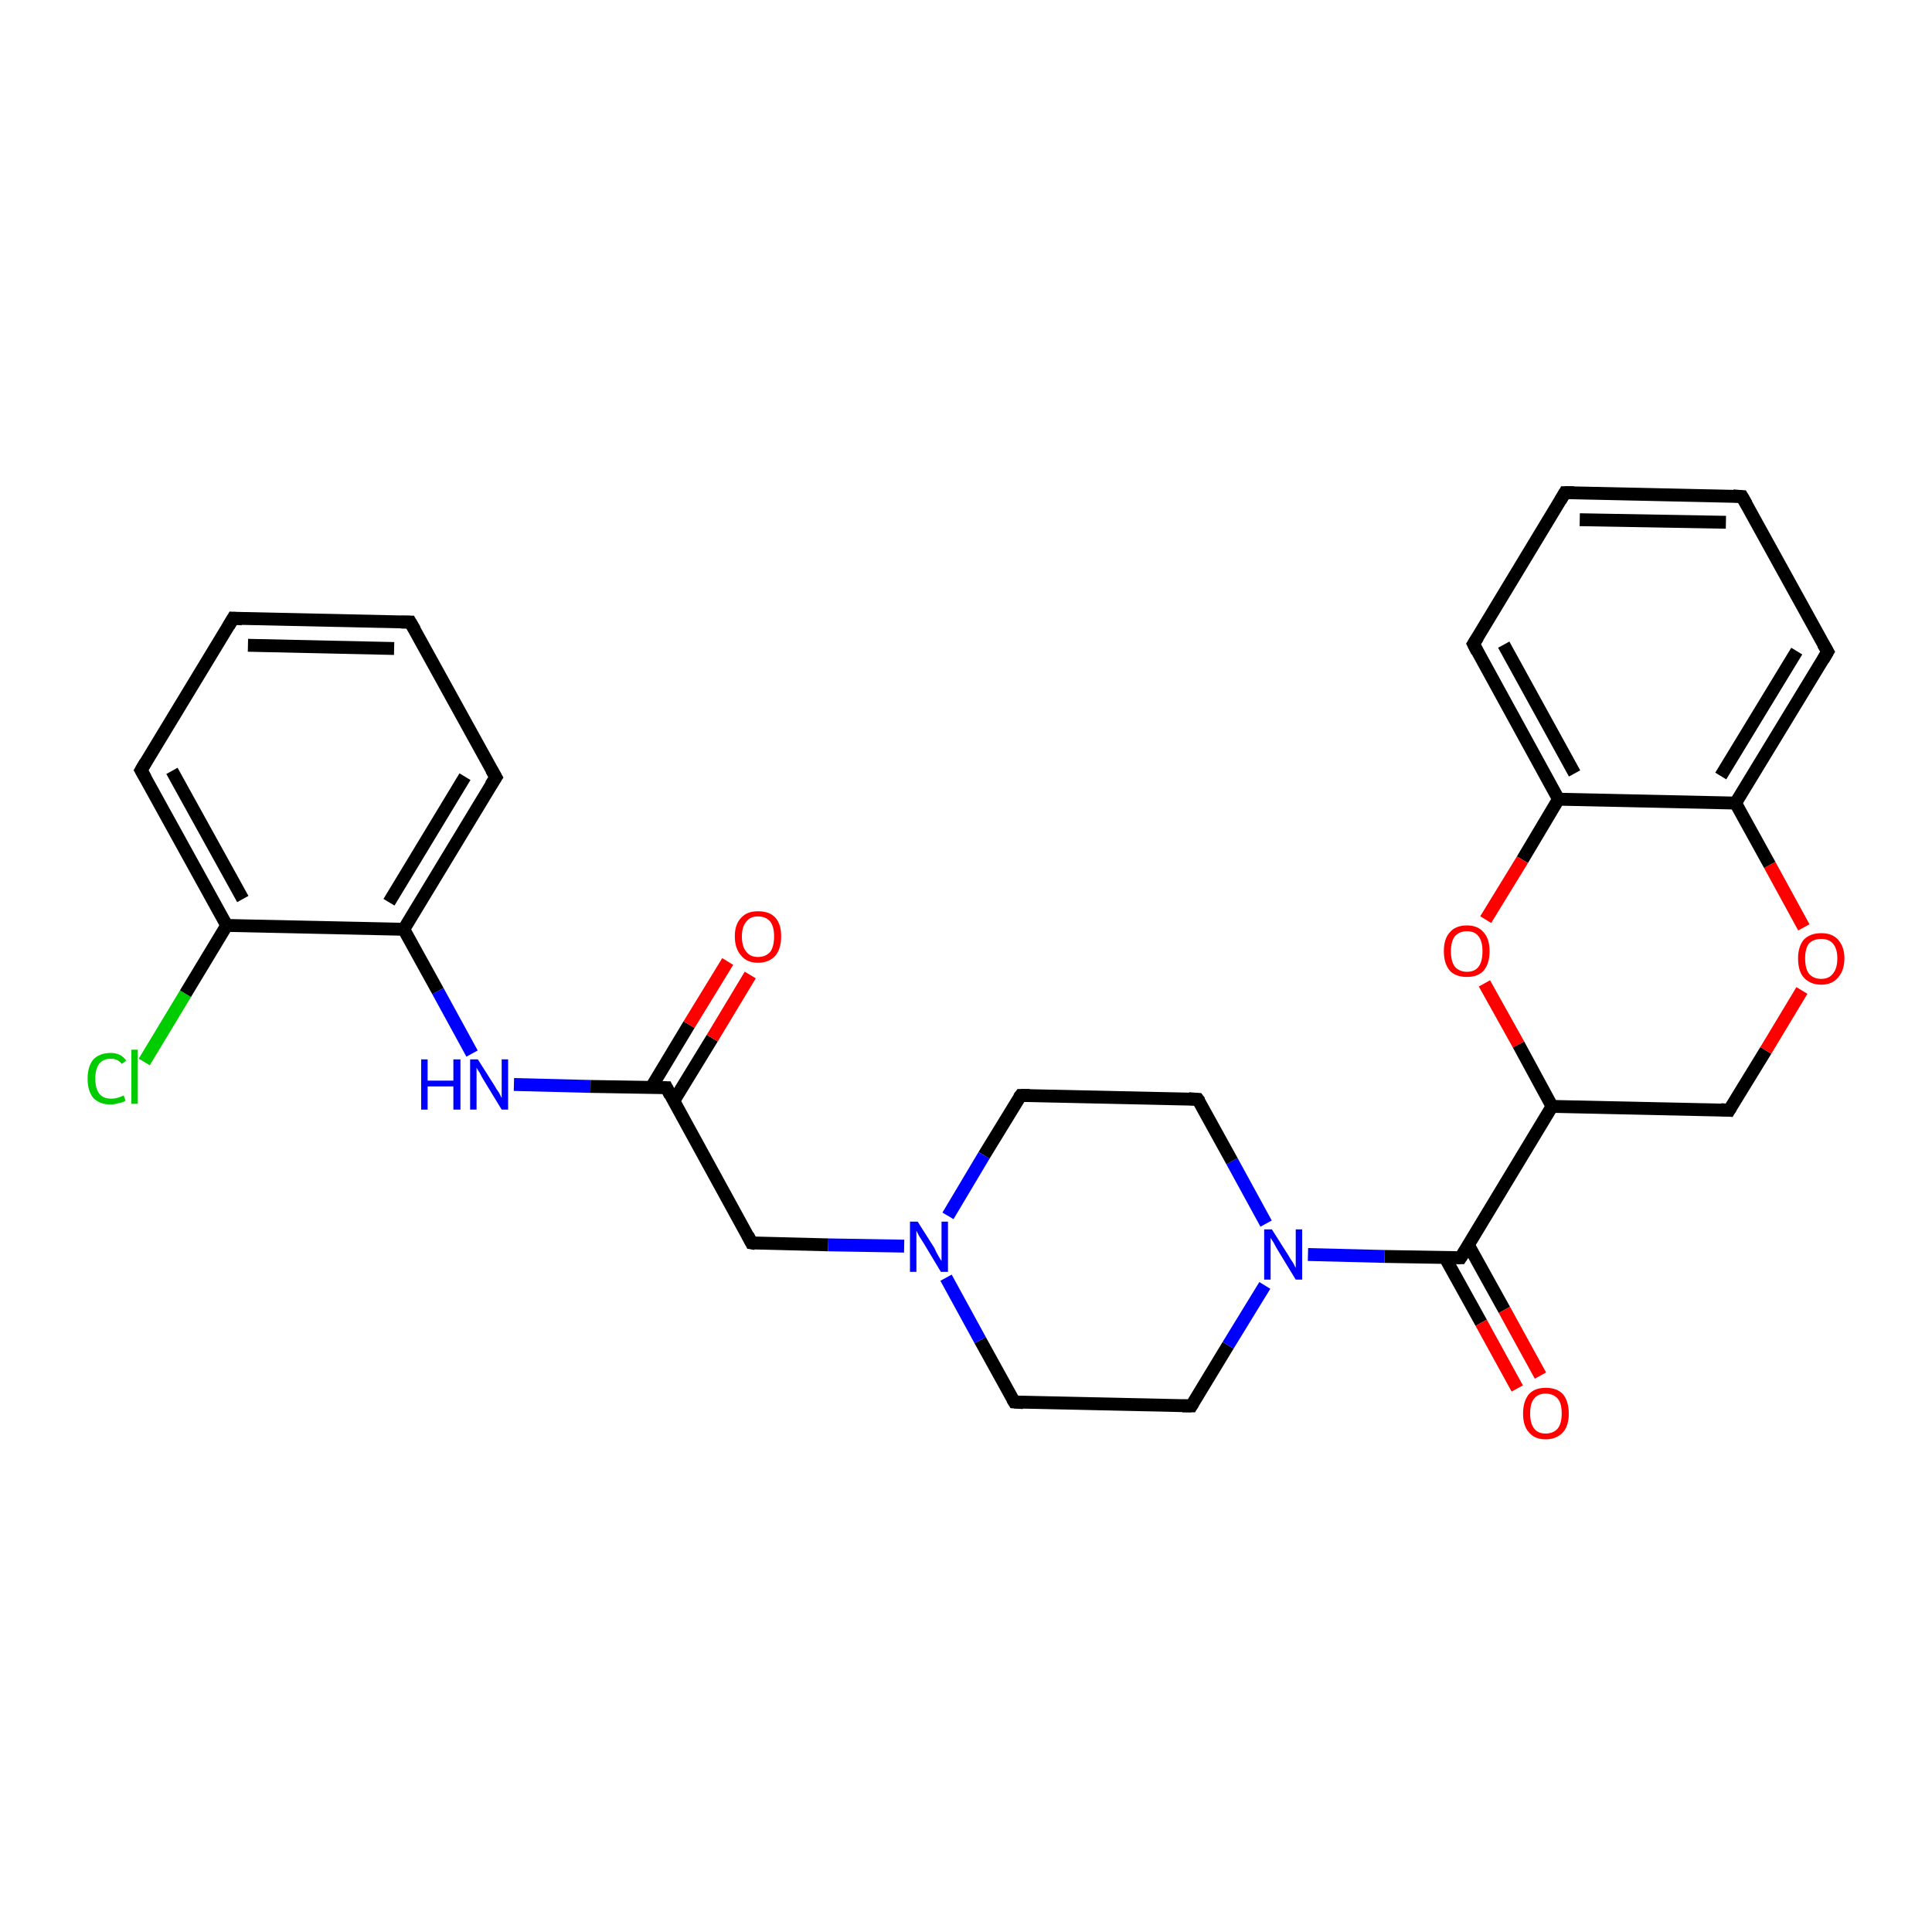 <?xml version='1.0' encoding='iso-8859-1'?>
<svg version='1.1' baseProfile='full'
              xmlns='http://www.w3.org/2000/svg'
                      xmlns:rdkit='http://www.rdkit.org/xml'
                      xmlns:xlink='http://www.w3.org/1999/xlink'
                  xml:space='preserve'
width='300px' height='300px' viewBox='0 0 300 300'>
<!-- END OF HEADER -->
<rect style='opacity:1.0;fill:#FFFFFF;stroke:none' width='300.0' height='300.0' x='0.0' y='0.0'> </rect>
<path class='bond-0 atom-0 atom-1' d='M 22.4,164.9 L 28.8,154.3' style='fill:none;fill-rule:evenodd;stroke:#00CC00;stroke-width:2.0px;stroke-linecap:butt;stroke-linejoin:miter;stroke-opacity:1' />
<path class='bond-0 atom-0 atom-1' d='M 28.8,154.3 L 35.2,143.7' style='fill:none;fill-rule:evenodd;stroke:#000000;stroke-width:2.0px;stroke-linecap:butt;stroke-linejoin:miter;stroke-opacity:1' />
<path class='bond-1 atom-1 atom-2' d='M 35.2,143.7 L 21.9,119.6' style='fill:none;fill-rule:evenodd;stroke:#000000;stroke-width:2.0px;stroke-linecap:butt;stroke-linejoin:miter;stroke-opacity:1' />
<path class='bond-1 atom-1 atom-2' d='M 37.7,139.6 L 26.7,119.7' style='fill:none;fill-rule:evenodd;stroke:#000000;stroke-width:2.0px;stroke-linecap:butt;stroke-linejoin:miter;stroke-opacity:1' />
<path class='bond-2 atom-2 atom-3' d='M 21.9,119.6 L 36.2,96.0' style='fill:none;fill-rule:evenodd;stroke:#000000;stroke-width:2.0px;stroke-linecap:butt;stroke-linejoin:miter;stroke-opacity:1' />
<path class='bond-3 atom-3 atom-4' d='M 36.2,96.0 L 63.7,96.6' style='fill:none;fill-rule:evenodd;stroke:#000000;stroke-width:2.0px;stroke-linecap:butt;stroke-linejoin:miter;stroke-opacity:1' />
<path class='bond-3 atom-3 atom-4' d='M 38.5,100.2 L 61.2,100.7' style='fill:none;fill-rule:evenodd;stroke:#000000;stroke-width:2.0px;stroke-linecap:butt;stroke-linejoin:miter;stroke-opacity:1' />
<path class='bond-4 atom-4 atom-5' d='M 63.7,96.6 L 77.0,120.7' style='fill:none;fill-rule:evenodd;stroke:#000000;stroke-width:2.0px;stroke-linecap:butt;stroke-linejoin:miter;stroke-opacity:1' />
<path class='bond-5 atom-5 atom-6' d='M 77.0,120.7 L 62.7,144.3' style='fill:none;fill-rule:evenodd;stroke:#000000;stroke-width:2.0px;stroke-linecap:butt;stroke-linejoin:miter;stroke-opacity:1' />
<path class='bond-5 atom-5 atom-6' d='M 72.2,120.6 L 60.4,140.1' style='fill:none;fill-rule:evenodd;stroke:#000000;stroke-width:2.0px;stroke-linecap:butt;stroke-linejoin:miter;stroke-opacity:1' />
<path class='bond-6 atom-6 atom-7' d='M 62.7,144.3 L 68.0,153.9' style='fill:none;fill-rule:evenodd;stroke:#000000;stroke-width:2.0px;stroke-linecap:butt;stroke-linejoin:miter;stroke-opacity:1' />
<path class='bond-6 atom-6 atom-7' d='M 68.0,153.9 L 73.3,163.6' style='fill:none;fill-rule:evenodd;stroke:#0000FF;stroke-width:2.0px;stroke-linecap:butt;stroke-linejoin:miter;stroke-opacity:1' />
<path class='bond-7 atom-7 atom-8' d='M 79.8,168.4 L 91.7,168.7' style='fill:none;fill-rule:evenodd;stroke:#0000FF;stroke-width:2.0px;stroke-linecap:butt;stroke-linejoin:miter;stroke-opacity:1' />
<path class='bond-7 atom-7 atom-8' d='M 91.7,168.7 L 103.5,168.9' style='fill:none;fill-rule:evenodd;stroke:#000000;stroke-width:2.0px;stroke-linecap:butt;stroke-linejoin:miter;stroke-opacity:1' />
<path class='bond-8 atom-8 atom-9' d='M 104.6,171.0 L 110.6,161.2' style='fill:none;fill-rule:evenodd;stroke:#000000;stroke-width:2.0px;stroke-linecap:butt;stroke-linejoin:miter;stroke-opacity:1' />
<path class='bond-8 atom-8 atom-9' d='M 110.6,161.2 L 116.5,151.4' style='fill:none;fill-rule:evenodd;stroke:#FF0000;stroke-width:2.0px;stroke-linecap:butt;stroke-linejoin:miter;stroke-opacity:1' />
<path class='bond-8 atom-8 atom-9' d='M 101.1,168.9 L 107.0,159.1' style='fill:none;fill-rule:evenodd;stroke:#000000;stroke-width:2.0px;stroke-linecap:butt;stroke-linejoin:miter;stroke-opacity:1' />
<path class='bond-8 atom-8 atom-9' d='M 107.0,159.1 L 113.0,149.3' style='fill:none;fill-rule:evenodd;stroke:#FF0000;stroke-width:2.0px;stroke-linecap:butt;stroke-linejoin:miter;stroke-opacity:1' />
<path class='bond-9 atom-8 atom-10' d='M 103.5,168.9 L 116.7,193.0' style='fill:none;fill-rule:evenodd;stroke:#000000;stroke-width:2.0px;stroke-linecap:butt;stroke-linejoin:miter;stroke-opacity:1' />
<path class='bond-10 atom-10 atom-11' d='M 116.7,193.0 L 128.6,193.3' style='fill:none;fill-rule:evenodd;stroke:#000000;stroke-width:2.0px;stroke-linecap:butt;stroke-linejoin:miter;stroke-opacity:1' />
<path class='bond-10 atom-10 atom-11' d='M 128.6,193.3 L 140.4,193.5' style='fill:none;fill-rule:evenodd;stroke:#0000FF;stroke-width:2.0px;stroke-linecap:butt;stroke-linejoin:miter;stroke-opacity:1' />
<path class='bond-11 atom-11 atom-12' d='M 146.9,198.4 L 152.2,208.1' style='fill:none;fill-rule:evenodd;stroke:#0000FF;stroke-width:2.0px;stroke-linecap:butt;stroke-linejoin:miter;stroke-opacity:1' />
<path class='bond-11 atom-11 atom-12' d='M 152.2,208.1 L 157.5,217.7' style='fill:none;fill-rule:evenodd;stroke:#000000;stroke-width:2.0px;stroke-linecap:butt;stroke-linejoin:miter;stroke-opacity:1' />
<path class='bond-12 atom-12 atom-13' d='M 157.5,217.7 L 185.0,218.3' style='fill:none;fill-rule:evenodd;stroke:#000000;stroke-width:2.0px;stroke-linecap:butt;stroke-linejoin:miter;stroke-opacity:1' />
<path class='bond-13 atom-13 atom-14' d='M 185.0,218.3 L 190.7,208.9' style='fill:none;fill-rule:evenodd;stroke:#000000;stroke-width:2.0px;stroke-linecap:butt;stroke-linejoin:miter;stroke-opacity:1' />
<path class='bond-13 atom-13 atom-14' d='M 190.7,208.9 L 196.4,199.6' style='fill:none;fill-rule:evenodd;stroke:#0000FF;stroke-width:2.0px;stroke-linecap:butt;stroke-linejoin:miter;stroke-opacity:1' />
<path class='bond-14 atom-14 atom-15' d='M 196.6,190.0 L 191.3,180.3' style='fill:none;fill-rule:evenodd;stroke:#0000FF;stroke-width:2.0px;stroke-linecap:butt;stroke-linejoin:miter;stroke-opacity:1' />
<path class='bond-14 atom-14 atom-15' d='M 191.3,180.3 L 186.0,170.7' style='fill:none;fill-rule:evenodd;stroke:#000000;stroke-width:2.0px;stroke-linecap:butt;stroke-linejoin:miter;stroke-opacity:1' />
<path class='bond-15 atom-15 atom-16' d='M 186.0,170.7 L 158.5,170.1' style='fill:none;fill-rule:evenodd;stroke:#000000;stroke-width:2.0px;stroke-linecap:butt;stroke-linejoin:miter;stroke-opacity:1' />
<path class='bond-16 atom-14 atom-17' d='M 203.1,194.8 L 215.0,195.1' style='fill:none;fill-rule:evenodd;stroke:#0000FF;stroke-width:2.0px;stroke-linecap:butt;stroke-linejoin:miter;stroke-opacity:1' />
<path class='bond-16 atom-14 atom-17' d='M 215.0,195.1 L 226.8,195.3' style='fill:none;fill-rule:evenodd;stroke:#000000;stroke-width:2.0px;stroke-linecap:butt;stroke-linejoin:miter;stroke-opacity:1' />
<path class='bond-17 atom-17 atom-18' d='M 224.4,195.3 L 230.0,205.4' style='fill:none;fill-rule:evenodd;stroke:#000000;stroke-width:2.0px;stroke-linecap:butt;stroke-linejoin:miter;stroke-opacity:1' />
<path class='bond-17 atom-17 atom-18' d='M 230.0,205.4 L 235.6,215.6' style='fill:none;fill-rule:evenodd;stroke:#FF0000;stroke-width:2.0px;stroke-linecap:butt;stroke-linejoin:miter;stroke-opacity:1' />
<path class='bond-17 atom-17 atom-18' d='M 228.0,193.3 L 233.6,203.4' style='fill:none;fill-rule:evenodd;stroke:#000000;stroke-width:2.0px;stroke-linecap:butt;stroke-linejoin:miter;stroke-opacity:1' />
<path class='bond-17 atom-17 atom-18' d='M 233.6,203.4 L 239.2,213.6' style='fill:none;fill-rule:evenodd;stroke:#FF0000;stroke-width:2.0px;stroke-linecap:butt;stroke-linejoin:miter;stroke-opacity:1' />
<path class='bond-18 atom-17 atom-19' d='M 226.8,195.3 L 241.0,171.8' style='fill:none;fill-rule:evenodd;stroke:#000000;stroke-width:2.0px;stroke-linecap:butt;stroke-linejoin:miter;stroke-opacity:1' />
<path class='bond-19 atom-19 atom-20' d='M 241.0,171.8 L 268.5,172.4' style='fill:none;fill-rule:evenodd;stroke:#000000;stroke-width:2.0px;stroke-linecap:butt;stroke-linejoin:miter;stroke-opacity:1' />
<path class='bond-20 atom-20 atom-21' d='M 268.5,172.4 L 274.2,163.1' style='fill:none;fill-rule:evenodd;stroke:#000000;stroke-width:2.0px;stroke-linecap:butt;stroke-linejoin:miter;stroke-opacity:1' />
<path class='bond-20 atom-20 atom-21' d='M 274.2,163.1 L 279.8,153.8' style='fill:none;fill-rule:evenodd;stroke:#FF0000;stroke-width:2.0px;stroke-linecap:butt;stroke-linejoin:miter;stroke-opacity:1' />
<path class='bond-21 atom-21 atom-22' d='M 280.1,144.0 L 274.8,134.3' style='fill:none;fill-rule:evenodd;stroke:#FF0000;stroke-width:2.0px;stroke-linecap:butt;stroke-linejoin:miter;stroke-opacity:1' />
<path class='bond-21 atom-21 atom-22' d='M 274.8,134.3 L 269.5,124.7' style='fill:none;fill-rule:evenodd;stroke:#000000;stroke-width:2.0px;stroke-linecap:butt;stroke-linejoin:miter;stroke-opacity:1' />
<path class='bond-22 atom-22 atom-23' d='M 269.5,124.7 L 283.8,101.2' style='fill:none;fill-rule:evenodd;stroke:#000000;stroke-width:2.0px;stroke-linecap:butt;stroke-linejoin:miter;stroke-opacity:1' />
<path class='bond-22 atom-22 atom-23' d='M 267.2,120.5 L 279.0,101.1' style='fill:none;fill-rule:evenodd;stroke:#000000;stroke-width:2.0px;stroke-linecap:butt;stroke-linejoin:miter;stroke-opacity:1' />
<path class='bond-23 atom-23 atom-24' d='M 283.8,101.2 L 270.5,77.1' style='fill:none;fill-rule:evenodd;stroke:#000000;stroke-width:2.0px;stroke-linecap:butt;stroke-linejoin:miter;stroke-opacity:1' />
<path class='bond-24 atom-24 atom-25' d='M 270.5,77.1 L 243.0,76.5' style='fill:none;fill-rule:evenodd;stroke:#000000;stroke-width:2.0px;stroke-linecap:butt;stroke-linejoin:miter;stroke-opacity:1' />
<path class='bond-24 atom-24 atom-25' d='M 268.0,81.1 L 245.3,80.7' style='fill:none;fill-rule:evenodd;stroke:#000000;stroke-width:2.0px;stroke-linecap:butt;stroke-linejoin:miter;stroke-opacity:1' />
<path class='bond-25 atom-25 atom-26' d='M 243.0,76.5 L 228.8,100.0' style='fill:none;fill-rule:evenodd;stroke:#000000;stroke-width:2.0px;stroke-linecap:butt;stroke-linejoin:miter;stroke-opacity:1' />
<path class='bond-26 atom-26 atom-27' d='M 228.8,100.0 L 242.0,124.1' style='fill:none;fill-rule:evenodd;stroke:#000000;stroke-width:2.0px;stroke-linecap:butt;stroke-linejoin:miter;stroke-opacity:1' />
<path class='bond-26 atom-26 atom-27' d='M 233.5,100.1 L 244.5,120.1' style='fill:none;fill-rule:evenodd;stroke:#000000;stroke-width:2.0px;stroke-linecap:butt;stroke-linejoin:miter;stroke-opacity:1' />
<path class='bond-27 atom-27 atom-28' d='M 242.0,124.1 L 236.4,133.5' style='fill:none;fill-rule:evenodd;stroke:#000000;stroke-width:2.0px;stroke-linecap:butt;stroke-linejoin:miter;stroke-opacity:1' />
<path class='bond-27 atom-27 atom-28' d='M 236.4,133.5 L 230.7,142.8' style='fill:none;fill-rule:evenodd;stroke:#FF0000;stroke-width:2.0px;stroke-linecap:butt;stroke-linejoin:miter;stroke-opacity:1' />
<path class='bond-28 atom-6 atom-1' d='M 62.7,144.3 L 35.2,143.7' style='fill:none;fill-rule:evenodd;stroke:#000000;stroke-width:2.0px;stroke-linecap:butt;stroke-linejoin:miter;stroke-opacity:1' />
<path class='bond-29 atom-16 atom-11' d='M 158.5,170.1 L 152.8,179.4' style='fill:none;fill-rule:evenodd;stroke:#000000;stroke-width:2.0px;stroke-linecap:butt;stroke-linejoin:miter;stroke-opacity:1' />
<path class='bond-29 atom-16 atom-11' d='M 152.8,179.4 L 147.2,188.8' style='fill:none;fill-rule:evenodd;stroke:#0000FF;stroke-width:2.0px;stroke-linecap:butt;stroke-linejoin:miter;stroke-opacity:1' />
<path class='bond-30 atom-28 atom-19' d='M 230.5,152.7 L 235.8,162.2' style='fill:none;fill-rule:evenodd;stroke:#FF0000;stroke-width:2.0px;stroke-linecap:butt;stroke-linejoin:miter;stroke-opacity:1' />
<path class='bond-30 atom-28 atom-19' d='M 235.8,162.2 L 241.0,171.8' style='fill:none;fill-rule:evenodd;stroke:#000000;stroke-width:2.0px;stroke-linecap:butt;stroke-linejoin:miter;stroke-opacity:1' />
<path class='bond-31 atom-27 atom-22' d='M 242.0,124.1 L 269.5,124.7' style='fill:none;fill-rule:evenodd;stroke:#000000;stroke-width:2.0px;stroke-linecap:butt;stroke-linejoin:miter;stroke-opacity:1' />
<path d='M 22.6,120.8 L 21.9,119.6 L 22.6,118.4' style='fill:none;stroke:#000000;stroke-width:2.0px;stroke-linecap:butt;stroke-linejoin:miter;stroke-opacity:1;' />
<path d='M 35.5,97.2 L 36.2,96.0 L 37.6,96.1' style='fill:none;stroke:#000000;stroke-width:2.0px;stroke-linecap:butt;stroke-linejoin:miter;stroke-opacity:1;' />
<path d='M 62.3,96.6 L 63.7,96.6 L 64.4,97.8' style='fill:none;stroke:#000000;stroke-width:2.0px;stroke-linecap:butt;stroke-linejoin:miter;stroke-opacity:1;' />
<path d='M 76.3,119.5 L 77.0,120.7 L 76.2,121.9' style='fill:none;stroke:#000000;stroke-width:2.0px;stroke-linecap:butt;stroke-linejoin:miter;stroke-opacity:1;' />
<path d='M 102.9,168.9 L 103.5,168.9 L 104.1,170.1' style='fill:none;stroke:#000000;stroke-width:2.0px;stroke-linecap:butt;stroke-linejoin:miter;stroke-opacity:1;' />
<path d='M 116.1,191.8 L 116.7,193.0 L 117.3,193.1' style='fill:none;stroke:#000000;stroke-width:2.0px;stroke-linecap:butt;stroke-linejoin:miter;stroke-opacity:1;' />
<path d='M 157.2,217.2 L 157.5,217.7 L 158.9,217.8' style='fill:none;stroke:#000000;stroke-width:2.0px;stroke-linecap:butt;stroke-linejoin:miter;stroke-opacity:1;' />
<path d='M 183.6,218.3 L 185.0,218.3 L 185.3,217.8' style='fill:none;stroke:#000000;stroke-width:2.0px;stroke-linecap:butt;stroke-linejoin:miter;stroke-opacity:1;' />
<path d='M 186.3,171.1 L 186.0,170.7 L 184.6,170.6' style='fill:none;stroke:#000000;stroke-width:2.0px;stroke-linecap:butt;stroke-linejoin:miter;stroke-opacity:1;' />
<path d='M 159.9,170.1 L 158.5,170.1 L 158.2,170.5' style='fill:none;stroke:#000000;stroke-width:2.0px;stroke-linecap:butt;stroke-linejoin:miter;stroke-opacity:1;' />
<path d='M 226.2,195.3 L 226.8,195.3 L 227.5,194.2' style='fill:none;stroke:#000000;stroke-width:2.0px;stroke-linecap:butt;stroke-linejoin:miter;stroke-opacity:1;' />
<path d='M 267.2,172.3 L 268.5,172.4 L 268.8,171.9' style='fill:none;stroke:#000000;stroke-width:2.0px;stroke-linecap:butt;stroke-linejoin:miter;stroke-opacity:1;' />
<path d='M 283.1,102.4 L 283.8,101.2 L 283.1,100.0' style='fill:none;stroke:#000000;stroke-width:2.0px;stroke-linecap:butt;stroke-linejoin:miter;stroke-opacity:1;' />
<path d='M 271.2,78.3 L 270.5,77.1 L 269.1,77.0' style='fill:none;stroke:#000000;stroke-width:2.0px;stroke-linecap:butt;stroke-linejoin:miter;stroke-opacity:1;' />
<path d='M 244.4,76.5 L 243.0,76.5 L 242.3,77.7' style='fill:none;stroke:#000000;stroke-width:2.0px;stroke-linecap:butt;stroke-linejoin:miter;stroke-opacity:1;' />
<path d='M 229.5,98.9 L 228.8,100.0 L 229.4,101.2' style='fill:none;stroke:#000000;stroke-width:2.0px;stroke-linecap:butt;stroke-linejoin:miter;stroke-opacity:1;' />
<path class='atom-0' d='M 13.6 167.5
Q 13.6 165.6, 14.5 164.5
Q 15.5 163.5, 17.2 163.5
Q 18.8 163.5, 19.6 164.7
L 18.9 165.2
Q 18.3 164.4, 17.2 164.4
Q 16.0 164.4, 15.4 165.2
Q 14.8 166.0, 14.8 167.5
Q 14.8 169.0, 15.4 169.8
Q 16.0 170.6, 17.3 170.6
Q 18.2 170.6, 19.2 170.1
L 19.5 170.9
Q 19.1 171.2, 18.4 171.3
Q 17.8 171.5, 17.1 171.5
Q 15.5 171.5, 14.5 170.5
Q 13.6 169.4, 13.6 167.5
' fill='#00CC00'/>
<path class='atom-0' d='M 20.4 163.0
L 21.4 163.0
L 21.4 171.4
L 20.4 171.4
L 20.4 163.0
' fill='#00CC00'/>
<path class='atom-7' d='M 65.4 164.5
L 66.4 164.5
L 66.4 167.8
L 70.4 167.8
L 70.4 164.5
L 71.5 164.5
L 71.5 172.3
L 70.4 172.3
L 70.4 168.7
L 66.4 168.7
L 66.4 172.3
L 65.4 172.3
L 65.4 164.5
' fill='#0000FF'/>
<path class='atom-7' d='M 74.2 164.5
L 76.8 168.6
Q 77.0 169.0, 77.5 169.7
Q 77.9 170.5, 77.9 170.5
L 77.9 164.5
L 78.9 164.5
L 78.9 172.3
L 77.9 172.3
L 75.1 167.7
Q 74.8 167.2, 74.5 166.6
Q 74.1 166.0, 74.0 165.8
L 74.0 172.3
L 73.0 172.3
L 73.0 164.5
L 74.2 164.5
' fill='#0000FF'/>
<path class='atom-9' d='M 114.1 145.4
Q 114.1 143.5, 115.1 142.5
Q 116.0 141.5, 117.7 141.5
Q 119.5 141.5, 120.4 142.5
Q 121.3 143.5, 121.3 145.4
Q 121.3 147.3, 120.4 148.4
Q 119.4 149.5, 117.7 149.5
Q 116.0 149.5, 115.1 148.4
Q 114.1 147.3, 114.1 145.4
M 117.7 148.6
Q 118.9 148.6, 119.6 147.8
Q 120.2 147.0, 120.2 145.4
Q 120.2 143.9, 119.6 143.1
Q 118.9 142.3, 117.7 142.3
Q 116.5 142.3, 115.9 143.1
Q 115.2 143.9, 115.2 145.4
Q 115.2 147.0, 115.9 147.8
Q 116.5 148.6, 117.7 148.6
' fill='#FF0000'/>
<path class='atom-11' d='M 142.5 189.7
L 145.1 193.8
Q 145.3 194.3, 145.7 195.0
Q 146.1 195.7, 146.2 195.8
L 146.2 189.7
L 147.2 189.7
L 147.2 197.5
L 146.1 197.5
L 143.4 193.0
Q 143.1 192.5, 142.7 191.9
Q 142.4 191.3, 142.3 191.1
L 142.3 197.5
L 141.3 197.5
L 141.3 189.7
L 142.5 189.7
' fill='#0000FF'/>
<path class='atom-14' d='M 197.5 190.9
L 200.1 195.0
Q 200.3 195.4, 200.8 196.1
Q 201.2 196.9, 201.2 196.9
L 201.2 190.9
L 202.2 190.9
L 202.2 198.7
L 201.2 198.7
L 198.4 194.1
Q 198.1 193.6, 197.8 193.0
Q 197.4 192.4, 197.3 192.2
L 197.3 198.7
L 196.3 198.7
L 196.3 190.9
L 197.5 190.9
' fill='#0000FF'/>
<path class='atom-18' d='M 236.5 219.5
Q 236.5 217.6, 237.4 216.5
Q 238.3 215.5, 240.0 215.5
Q 241.8 215.5, 242.7 216.5
Q 243.6 217.6, 243.6 219.5
Q 243.6 221.4, 242.7 222.4
Q 241.7 223.5, 240.0 223.5
Q 238.3 223.5, 237.4 222.4
Q 236.5 221.4, 236.5 219.5
M 240.0 222.6
Q 241.2 222.6, 241.9 221.8
Q 242.5 221.0, 242.5 219.5
Q 242.5 217.9, 241.9 217.2
Q 241.2 216.4, 240.0 216.4
Q 238.8 216.4, 238.2 217.2
Q 237.6 217.9, 237.6 219.5
Q 237.6 221.0, 238.2 221.8
Q 238.8 222.6, 240.0 222.6
' fill='#FF0000'/>
<path class='atom-21' d='M 279.2 148.8
Q 279.2 147.0, 280.1 145.9
Q 281.1 144.9, 282.8 144.9
Q 284.5 144.9, 285.4 145.9
Q 286.4 147.0, 286.4 148.8
Q 286.4 150.7, 285.4 151.8
Q 284.5 152.9, 282.8 152.9
Q 281.1 152.9, 280.1 151.8
Q 279.2 150.8, 279.2 148.8
M 282.8 152.0
Q 284.0 152.0, 284.6 151.2
Q 285.3 150.4, 285.3 148.8
Q 285.3 147.3, 284.6 146.5
Q 284.0 145.8, 282.8 145.8
Q 281.6 145.8, 280.9 146.5
Q 280.3 147.3, 280.3 148.8
Q 280.3 150.4, 280.9 151.2
Q 281.6 152.0, 282.8 152.0
' fill='#FF0000'/>
<path class='atom-28' d='M 224.2 147.7
Q 224.2 145.8, 225.1 144.8
Q 226.0 143.7, 227.8 143.7
Q 229.5 143.7, 230.4 144.8
Q 231.3 145.8, 231.3 147.7
Q 231.3 149.6, 230.4 150.7
Q 229.5 151.7, 227.8 151.7
Q 226.0 151.7, 225.1 150.7
Q 224.2 149.6, 224.2 147.7
M 227.8 150.9
Q 229.0 150.9, 229.6 150.1
Q 230.2 149.3, 230.2 147.7
Q 230.2 146.2, 229.6 145.4
Q 229.0 144.6, 227.8 144.6
Q 226.6 144.6, 225.9 145.4
Q 225.3 146.2, 225.3 147.7
Q 225.3 149.3, 225.9 150.1
Q 226.6 150.9, 227.8 150.9
' fill='#FF0000'/>
</svg>
